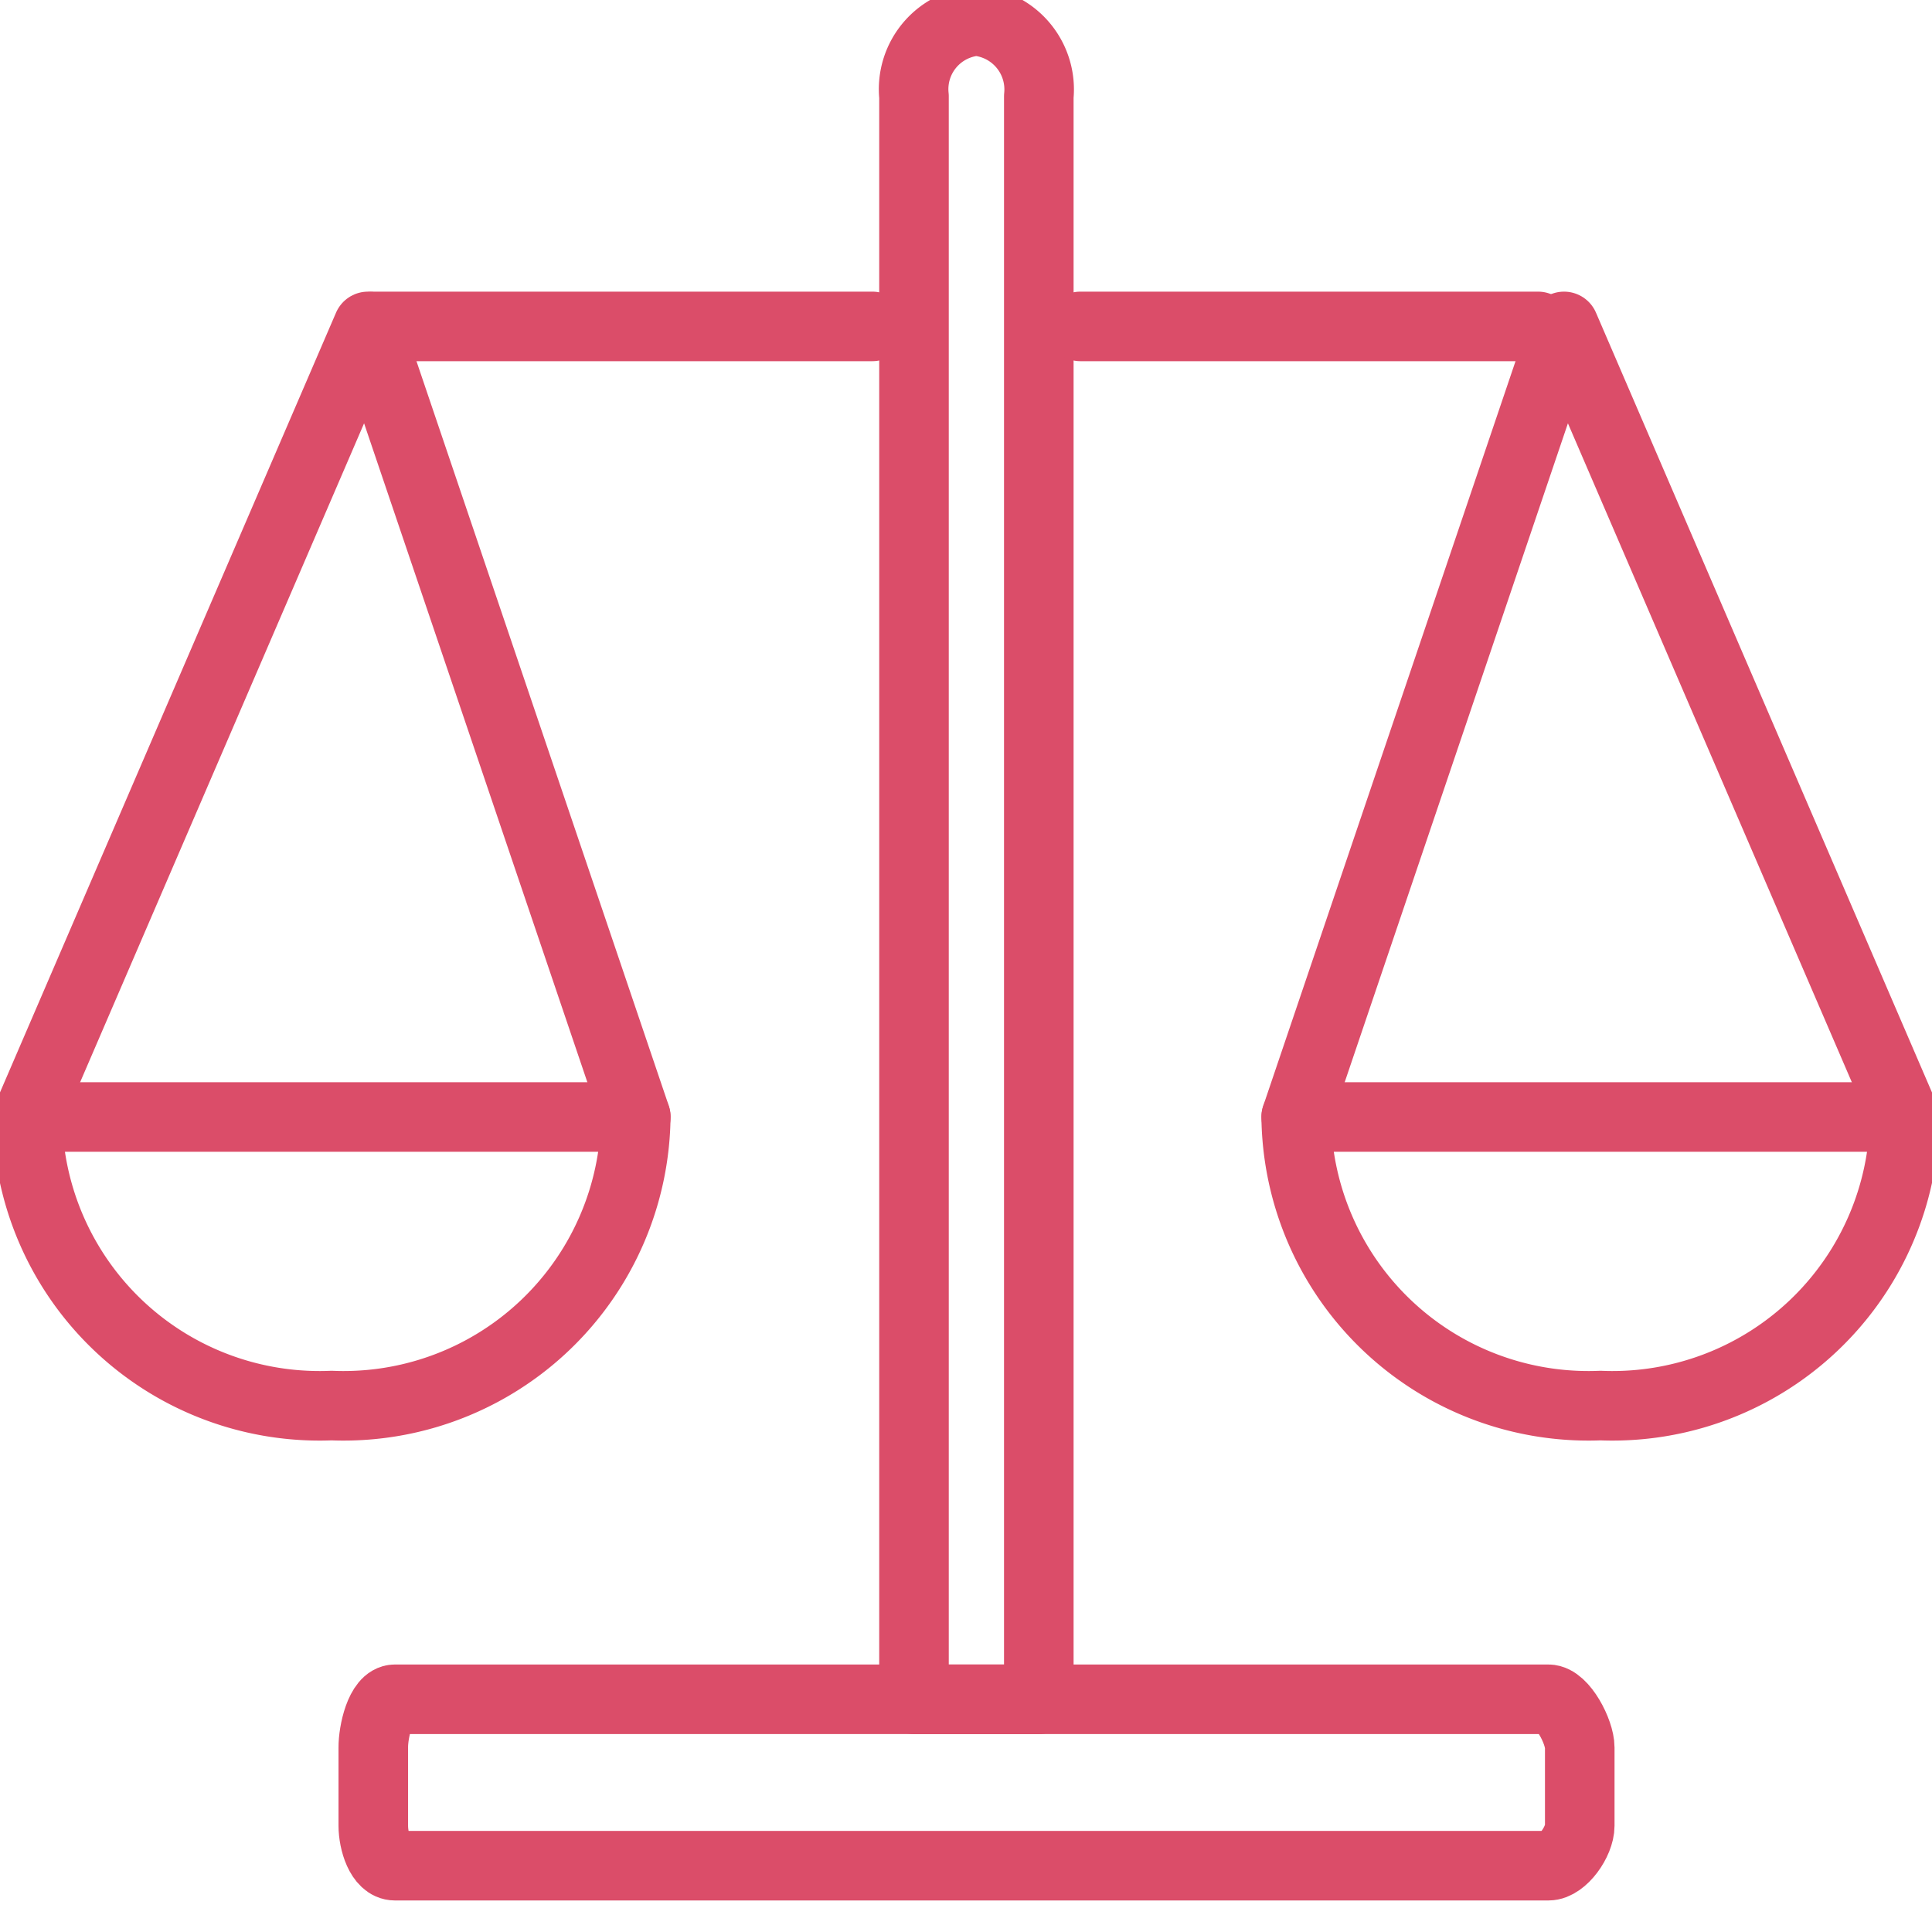 <svg fill="#db4d69" xmlns="http://www.w3.org/2000/svg" viewBox="0 0 46.44 46.44" height="100px" width="100px">

<g stroke-width="0" id="SVGRepo_bgCarrier"></g>

<g stroke-width="0.186" stroke="#CCCCCC" stroke-linejoin="round" stroke-linecap="round" id="SVGRepo_tracerCarrier"></g>

<g id="SVGRepo_iconCarrier"> <g transform="translate(-824.507 -32.514)"> <path stroke-width="1.672" stroke-linejoin="round" stroke-linecap="round" stroke="#db4d69" fill="none" d="M849.477,73.36h-3V34.831a1.644,1.644,0,0,1,1.6-1.817h-.209a1.65,1.65,0,0,1,1.609,1.817Z"></path> <line fill="none" stroke-linejoin="round" stroke-linecap="round" stroke="#db4d69" stroke-width="1.672" transform="translate(833.477 40.36)" x2="12"></line> <line fill="none" stroke-linejoin="round" stroke-linecap="round" stroke="#db4d69" stroke-width="1.672" transform="translate(850.477 40.36)" x2="11"></line> <path stroke-width="1.672" stroke-linejoin="round" stroke-linecap="round" stroke="#db4d69" fill="none" d="M834,73.36h27.727c.346,0,.753.781.753,1.161V76.4c0,.38-.407.96-.753.96H834c-.347,0-.52-.58-.52-.96V74.521C833.477,74.141,833.65,73.36,834,73.36Z"></path> <path stroke-width="1.672" stroke-linejoin="round" stroke-linecap="round" stroke="#db4d69" fill="none" d="M825.164,59.36l8.188-19,6.438,19"></path> <path stroke-width="1.672" stroke-linejoin="round" stroke-linecap="round" stroke="#db4d69" fill="none" d="M832.477,66.3a7.024,7.024,0,0,0,7.312-6.936H825.164A7.025,7.025,0,0,0,832.477,66.3Z"></path> <path stroke-width="1.672" stroke-linejoin="round" stroke-linecap="round" stroke="#db4d69" fill="none" d="M870.289,59.36l-8.187-19-6.437,19"></path> <path stroke-width="1.672" stroke-linejoin="round" stroke-linecap="round" stroke="#db4d69" fill="none" d="M862.977,66.3a7.025,7.025,0,0,1-7.313-6.936h14.625A7.024,7.024,0,0,1,862.977,66.3Z"></path> </g> </g>

</svg>